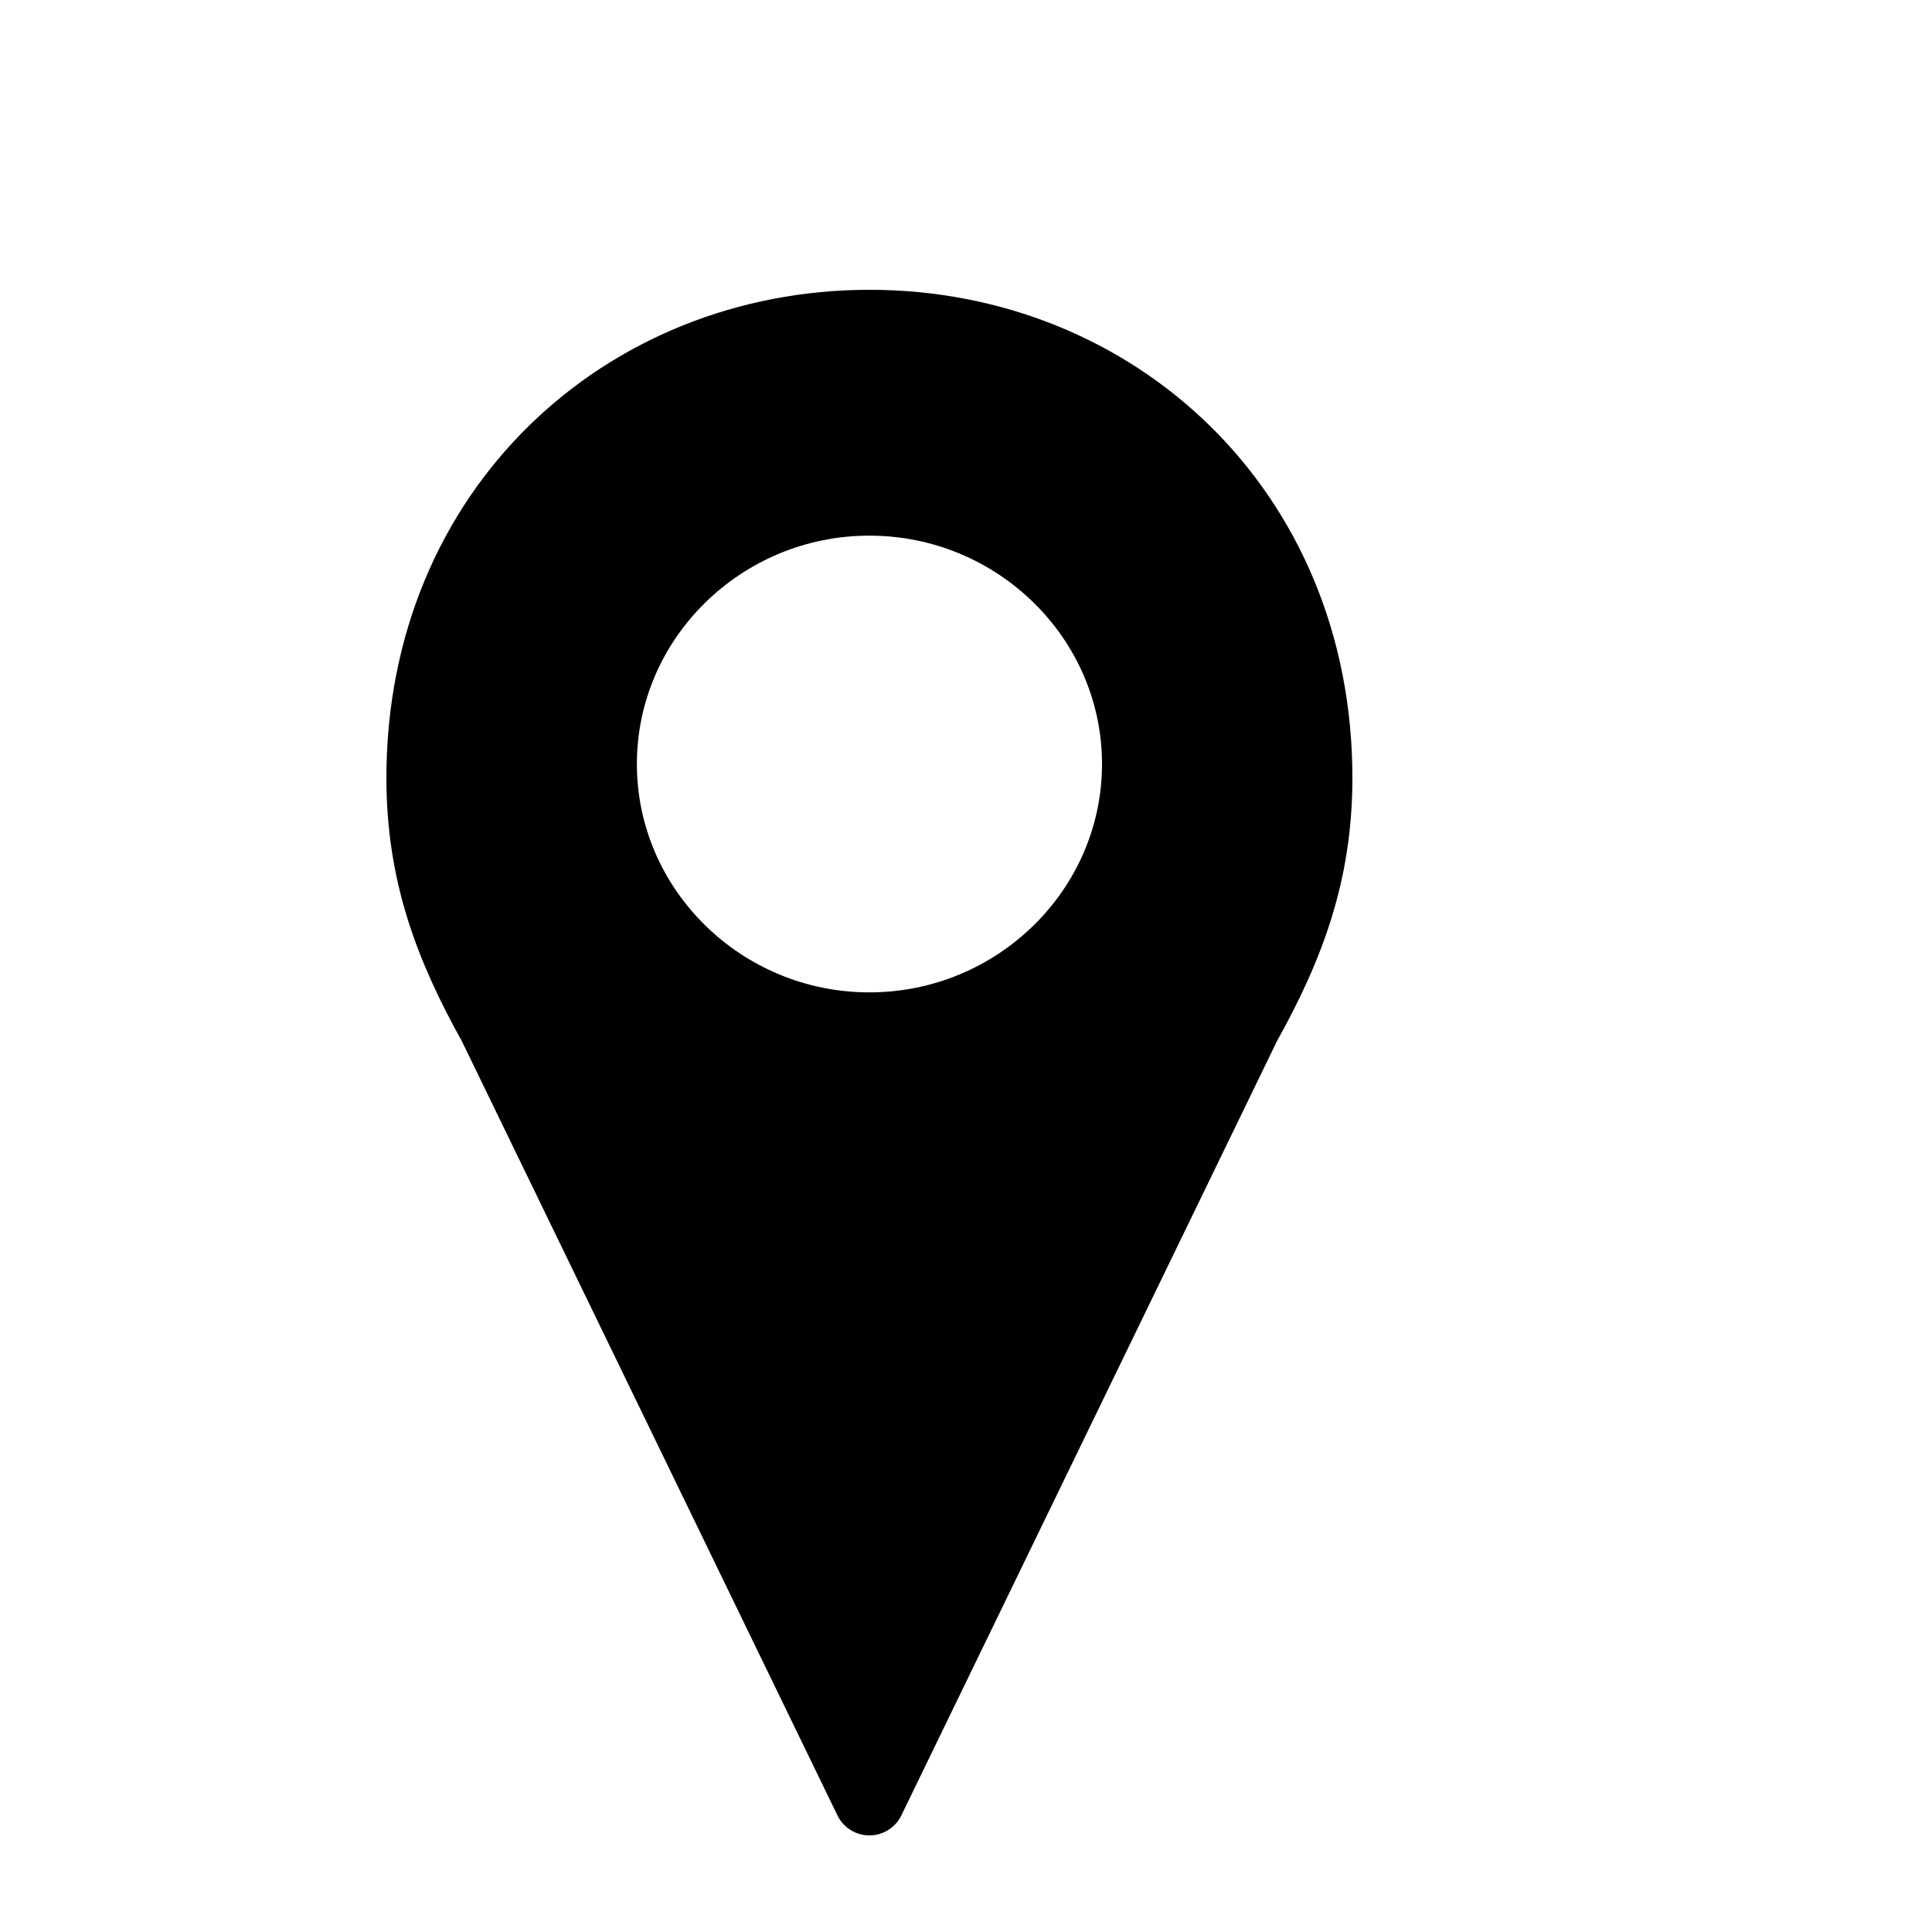<svg width="20" height="20" viewBox="0 0 20 20" fill="none" xmlns="http://www.w3.org/2000/svg">
<path fill-rule="evenodd" clip-rule="evenodd" d="M4 8.053C4 5.075 6.263 3 9 3C11.737 3 14 5.075 14 8.053C14 9.131 13.677 9.954 13.219 10.778L9.324 18.807C9.259 18.926 9.135 19 9 19C8.865 19 8.741 18.926 8.676 18.807L4.781 10.778C4.323 9.954 4 9.131 4 8.053ZM6.593 7.909C6.593 6.608 7.675 5.545 9 5.545C10.325 5.545 11.408 6.608 11.408 7.909C11.408 9.21 10.325 10.273 9 10.273C7.675 10.273 6.593 9.21 6.593 7.909Z" fill="black"/>
</svg>
